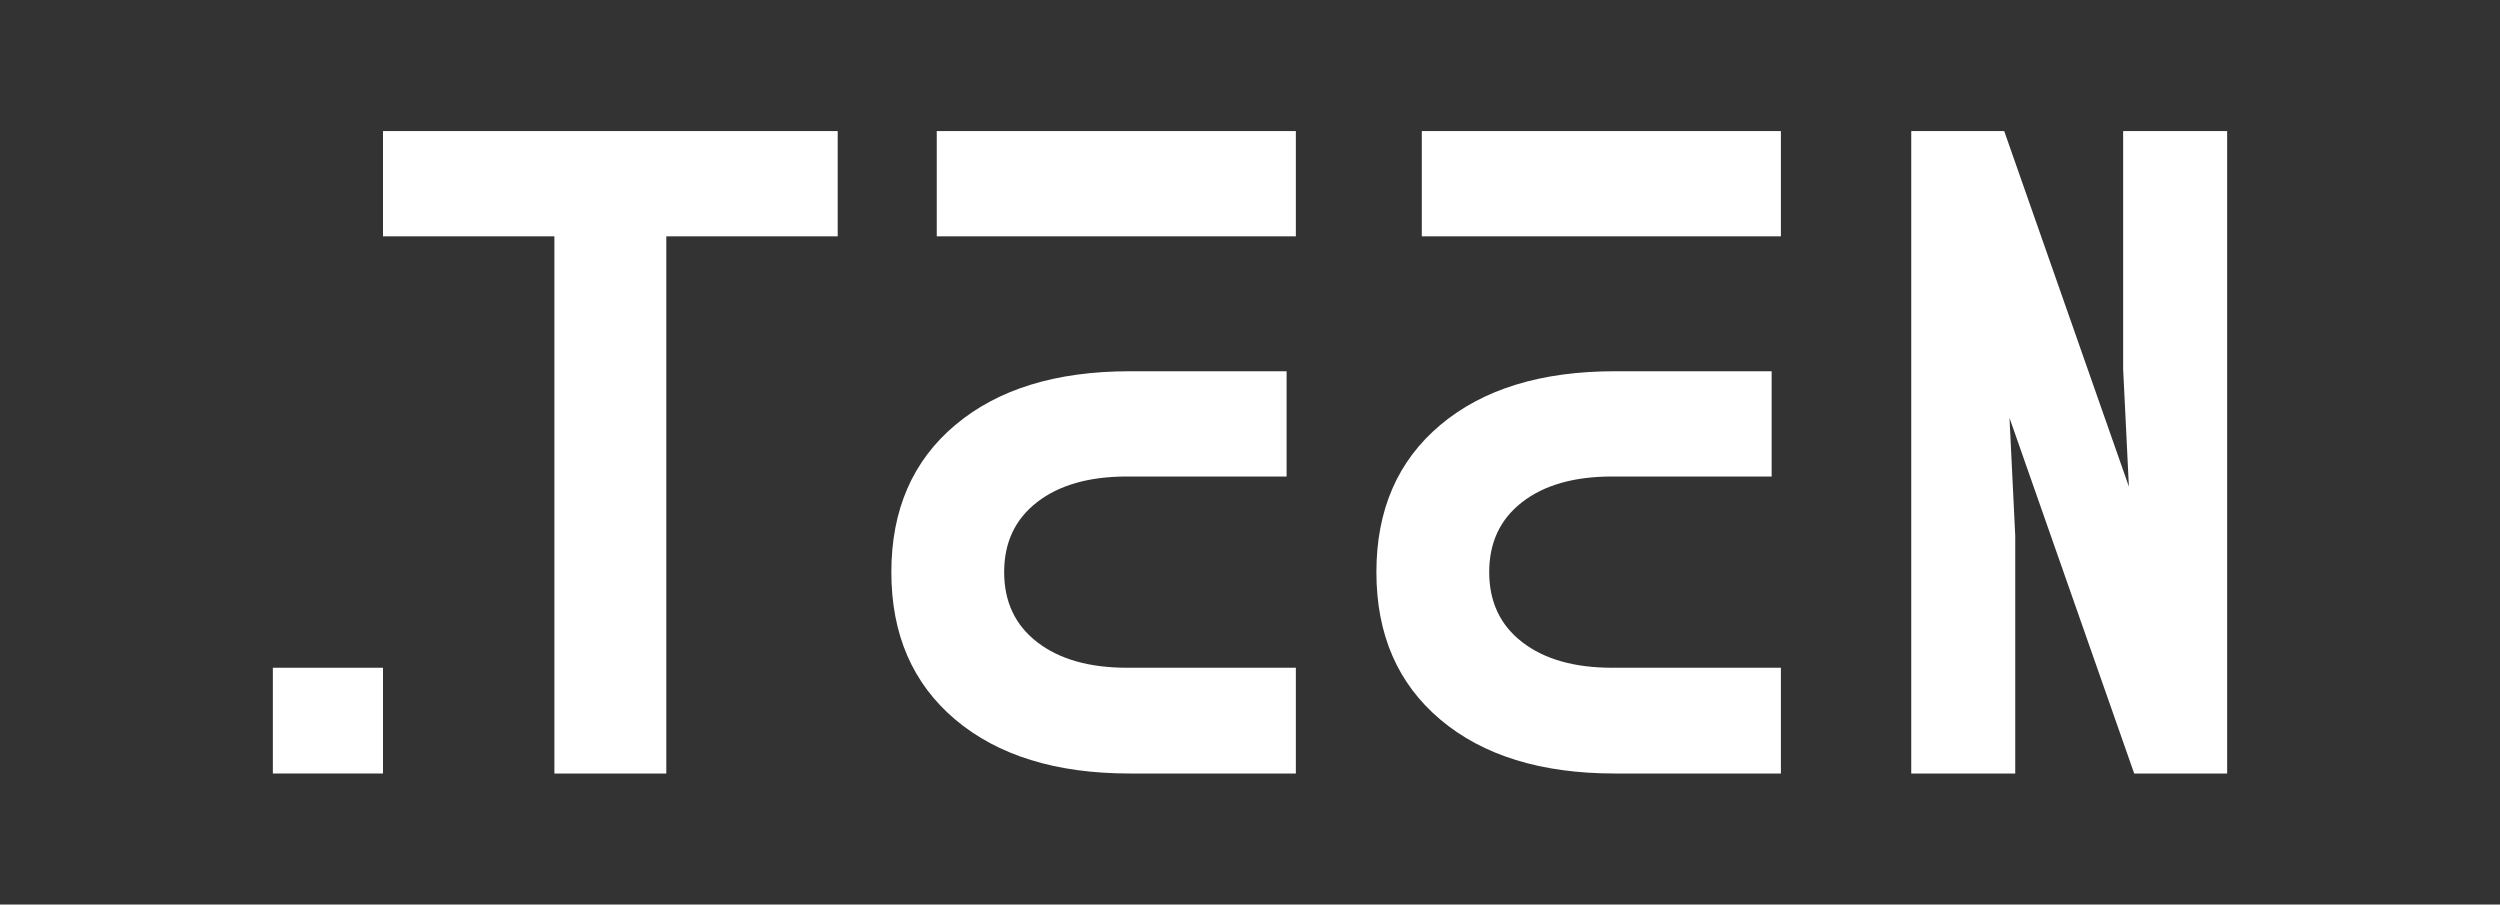 <?xml version="1.0" encoding="utf-8"?>
<!-- Generator: Adobe Illustrator 28.2.0, SVG Export Plug-In . SVG Version: 6.00 Build 0)  -->
<svg version="1.1" id="LOGO" xmlns="http://www.w3.org/2000/svg" xmlns:xlink="http://www.w3.org/1999/xlink" x="0px" y="0px"
	 viewBox="0 0 5000 1809.1" style="enable-background:new 0 0 5000 1809.1;" xml:space="preserve">
<rect x="0" y="0" width="5000" height="1809.1" fill="#333333" stroke="none"/>
<style type="text/css">
	.st0{fill:#ffffff;}
</style>
<g>
	<path class="st0" d="M545.7,1335.5h220.3V1547H545.7V1335.5z"/>
	<path class="st0" d="M766,472.7V262.1h909.4v210.6h-342.8V1547h-223.8V472.7H766z"/>
	<path class="st0" d="M2254.2,1335.5h337.5V1547h-332.2c-147.5,0-263.8-36-349-107.9c-85.2-72-127.8-170.2-127.8-294.8
		s42.6-222.6,127.8-294.3c85.2-71.7,201.5-107.5,349-107.5h313.7V953h-319c-75.8,0-135.7,17-179.8,51.1
		c-44.1,34.1-66.1,80.8-66.1,140.1c0,59.3,22,106.1,66.1,140.1C2118.5,1318.4,2178.4,1335.5,2254.2,1335.5z M2591.7,472.7h-718.2
		V262.1h718.2V472.7z"/>
	<path class="st0" d="M3224.3,1335.5h337.5V1547h-332.2c-147.5,0-263.8-36-349-107.9c-85.2-72-127.8-170.2-127.8-294.8
		s42.6-222.6,127.8-294.3c85.2-71.7,201.5-107.5,349-107.5h313.7V953h-319c-75.8,0-135.7,17-179.8,51.1
		c-44.1,34.1-66.1,80.8-66.1,140.1c0,59.3,22,106.1,66.1,140.1C3088.5,1318.4,3148.5,1335.5,3224.3,1335.5z M3561.8,472.7h-718.2
		V262.1h718.2V472.7z"/>
	<path class="st0" d="M4257.8,973.3L4246.3,738V262.1h208V1547h-185.9l-249.4-711.2l11.5,236.2v475h-208V262.1h185.9L4257.8,973.3z"
		/>
</g>
</svg>
